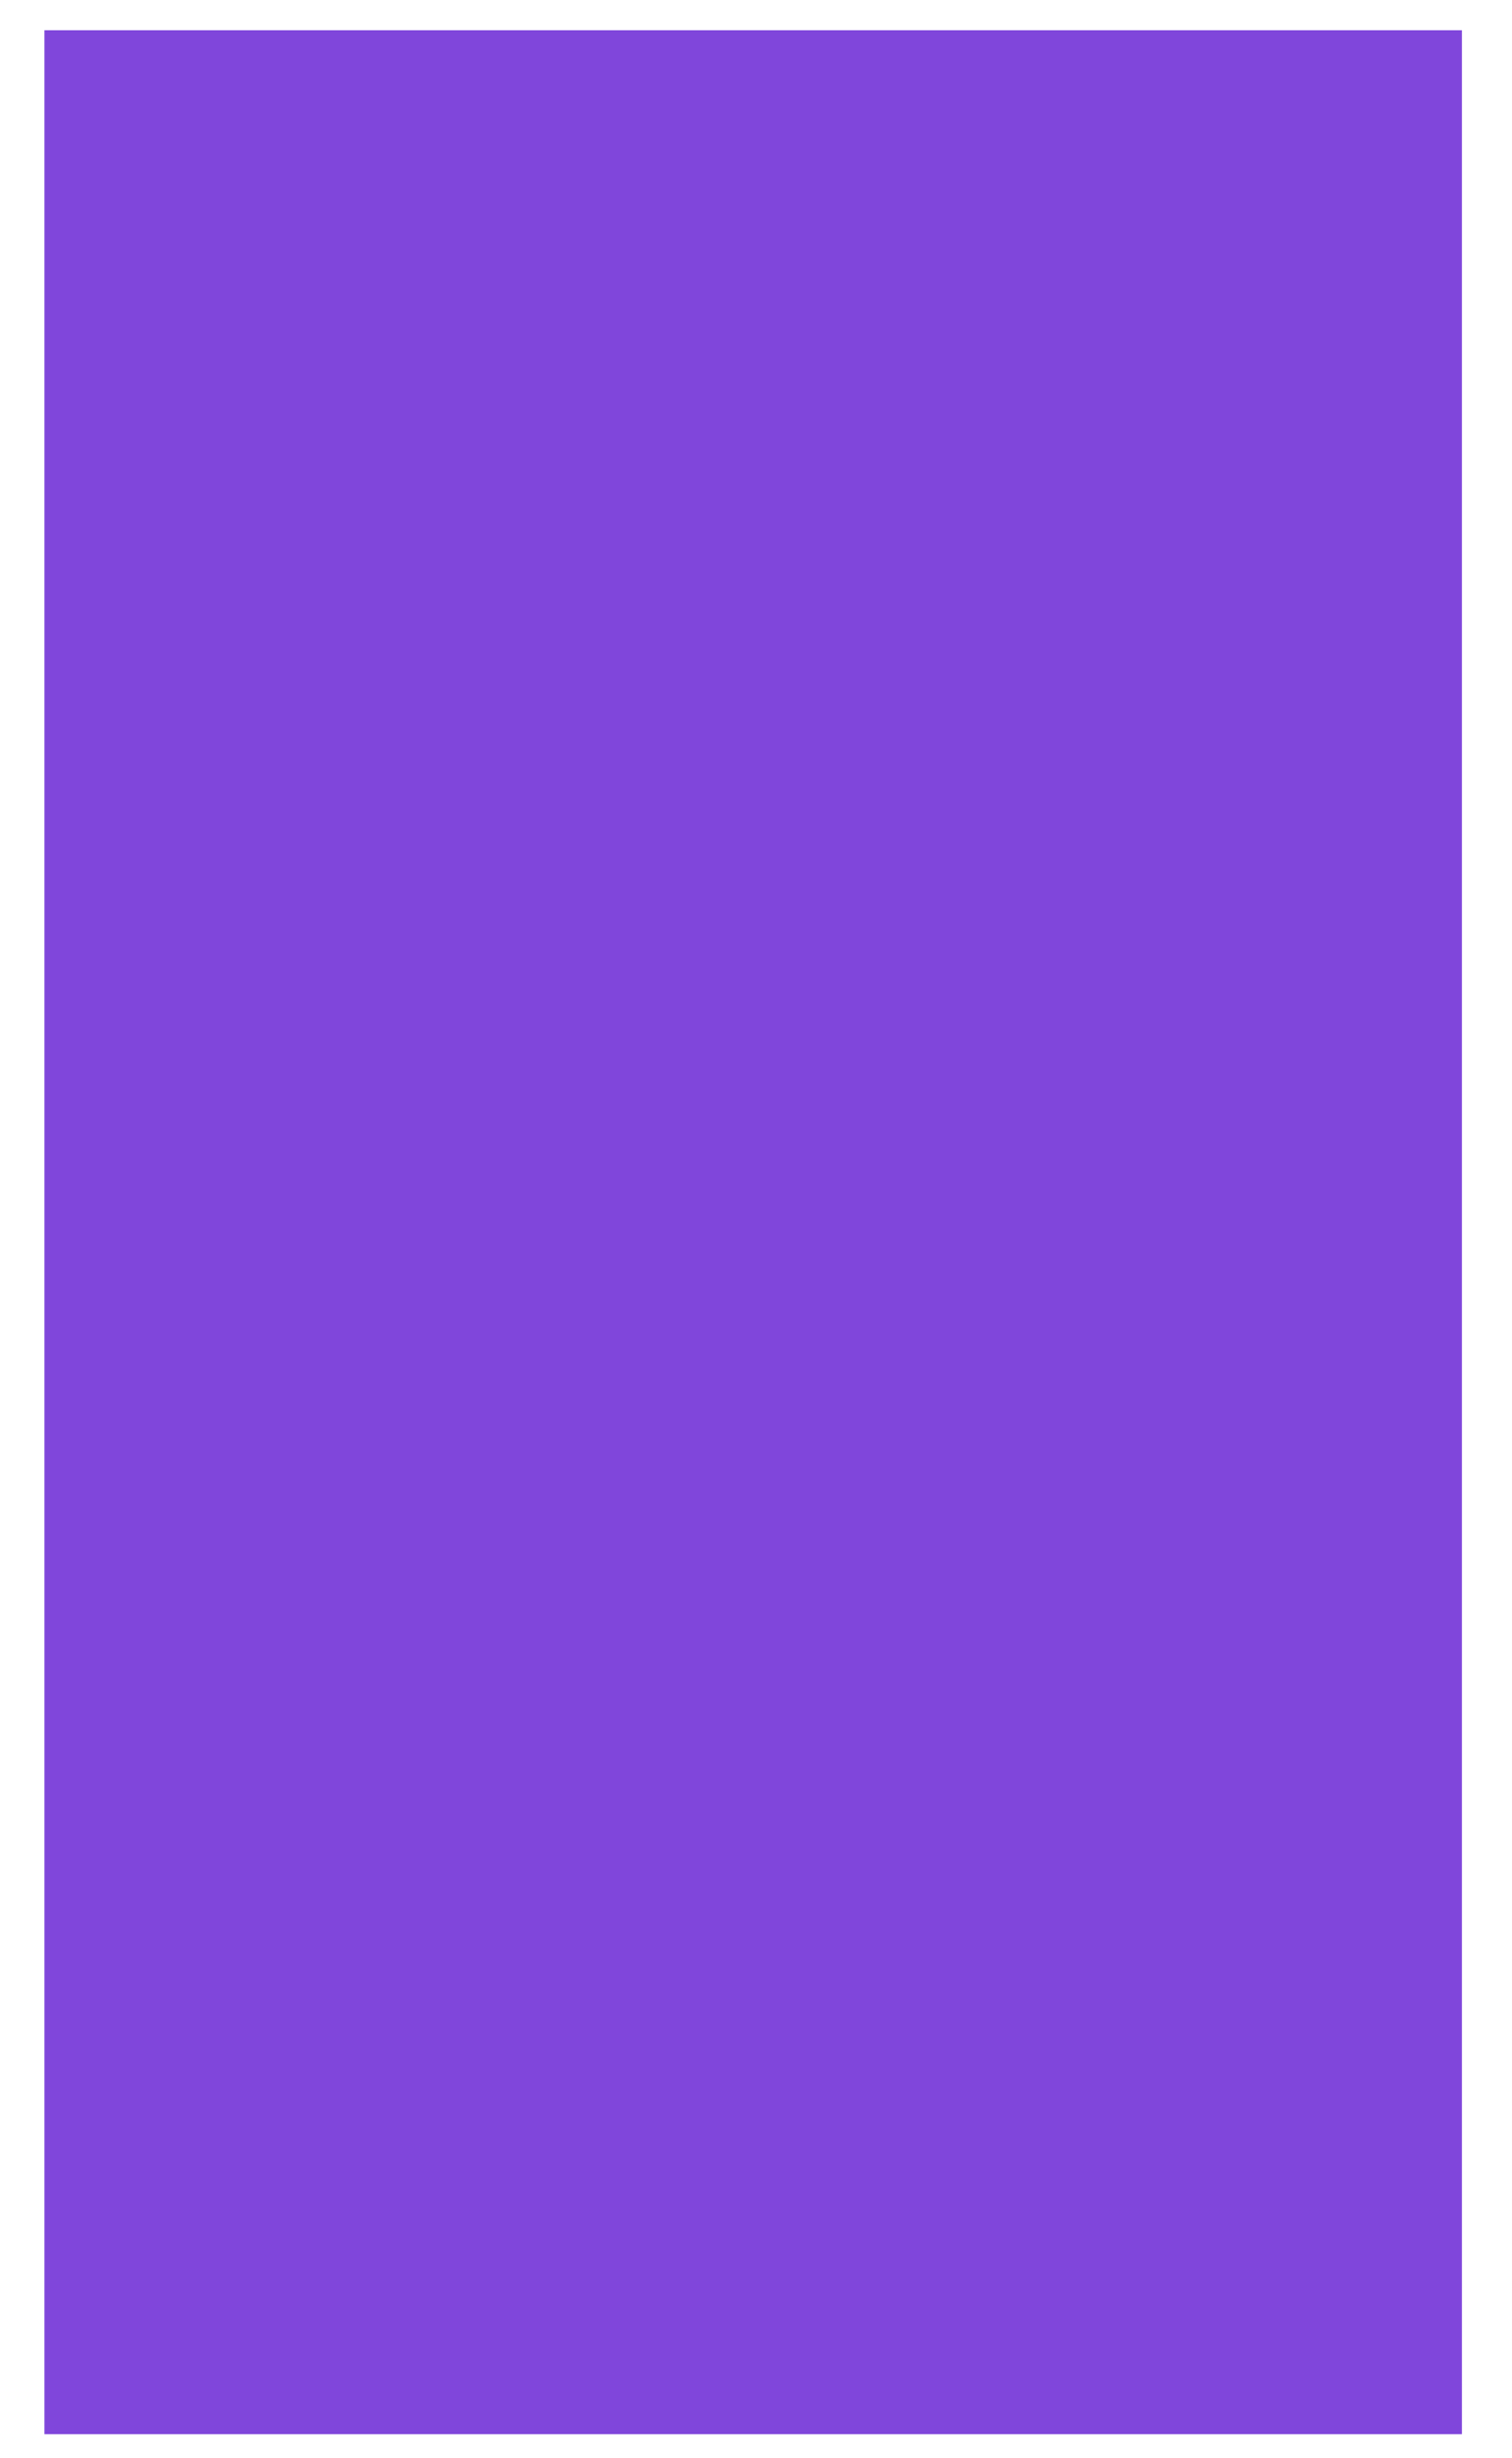 <?xml version="1.0" encoding="UTF-8"?><svg xmlns="http://www.w3.org/2000/svg" xmlns:xlink="http://www.w3.org/1999/xlink" xmlns:avocode="https://avocode.com/" id="SVGDoc64dc259030890" width="16px" height="26px" version="1.1" viewBox="0 0 16 26" aria-hidden="true"><defs><linearGradient class="cerosgradient" data-cerosgradient="true" id="CerosGradient_id622fd2850" gradientUnits="userSpaceOnUse" x1="50%" y1="100%" x2="50%" y2="0%"><stop offset="0%" stop-color="#d1d1d1"/><stop offset="100%" stop-color="#d1d1d1"/></linearGradient><linearGradient/></defs><g><g><path d="M0.47,0.32v0h15v0v25.425v0h-15v0z" fill="#8046db" fill-opacity="1"/></g></g></svg>